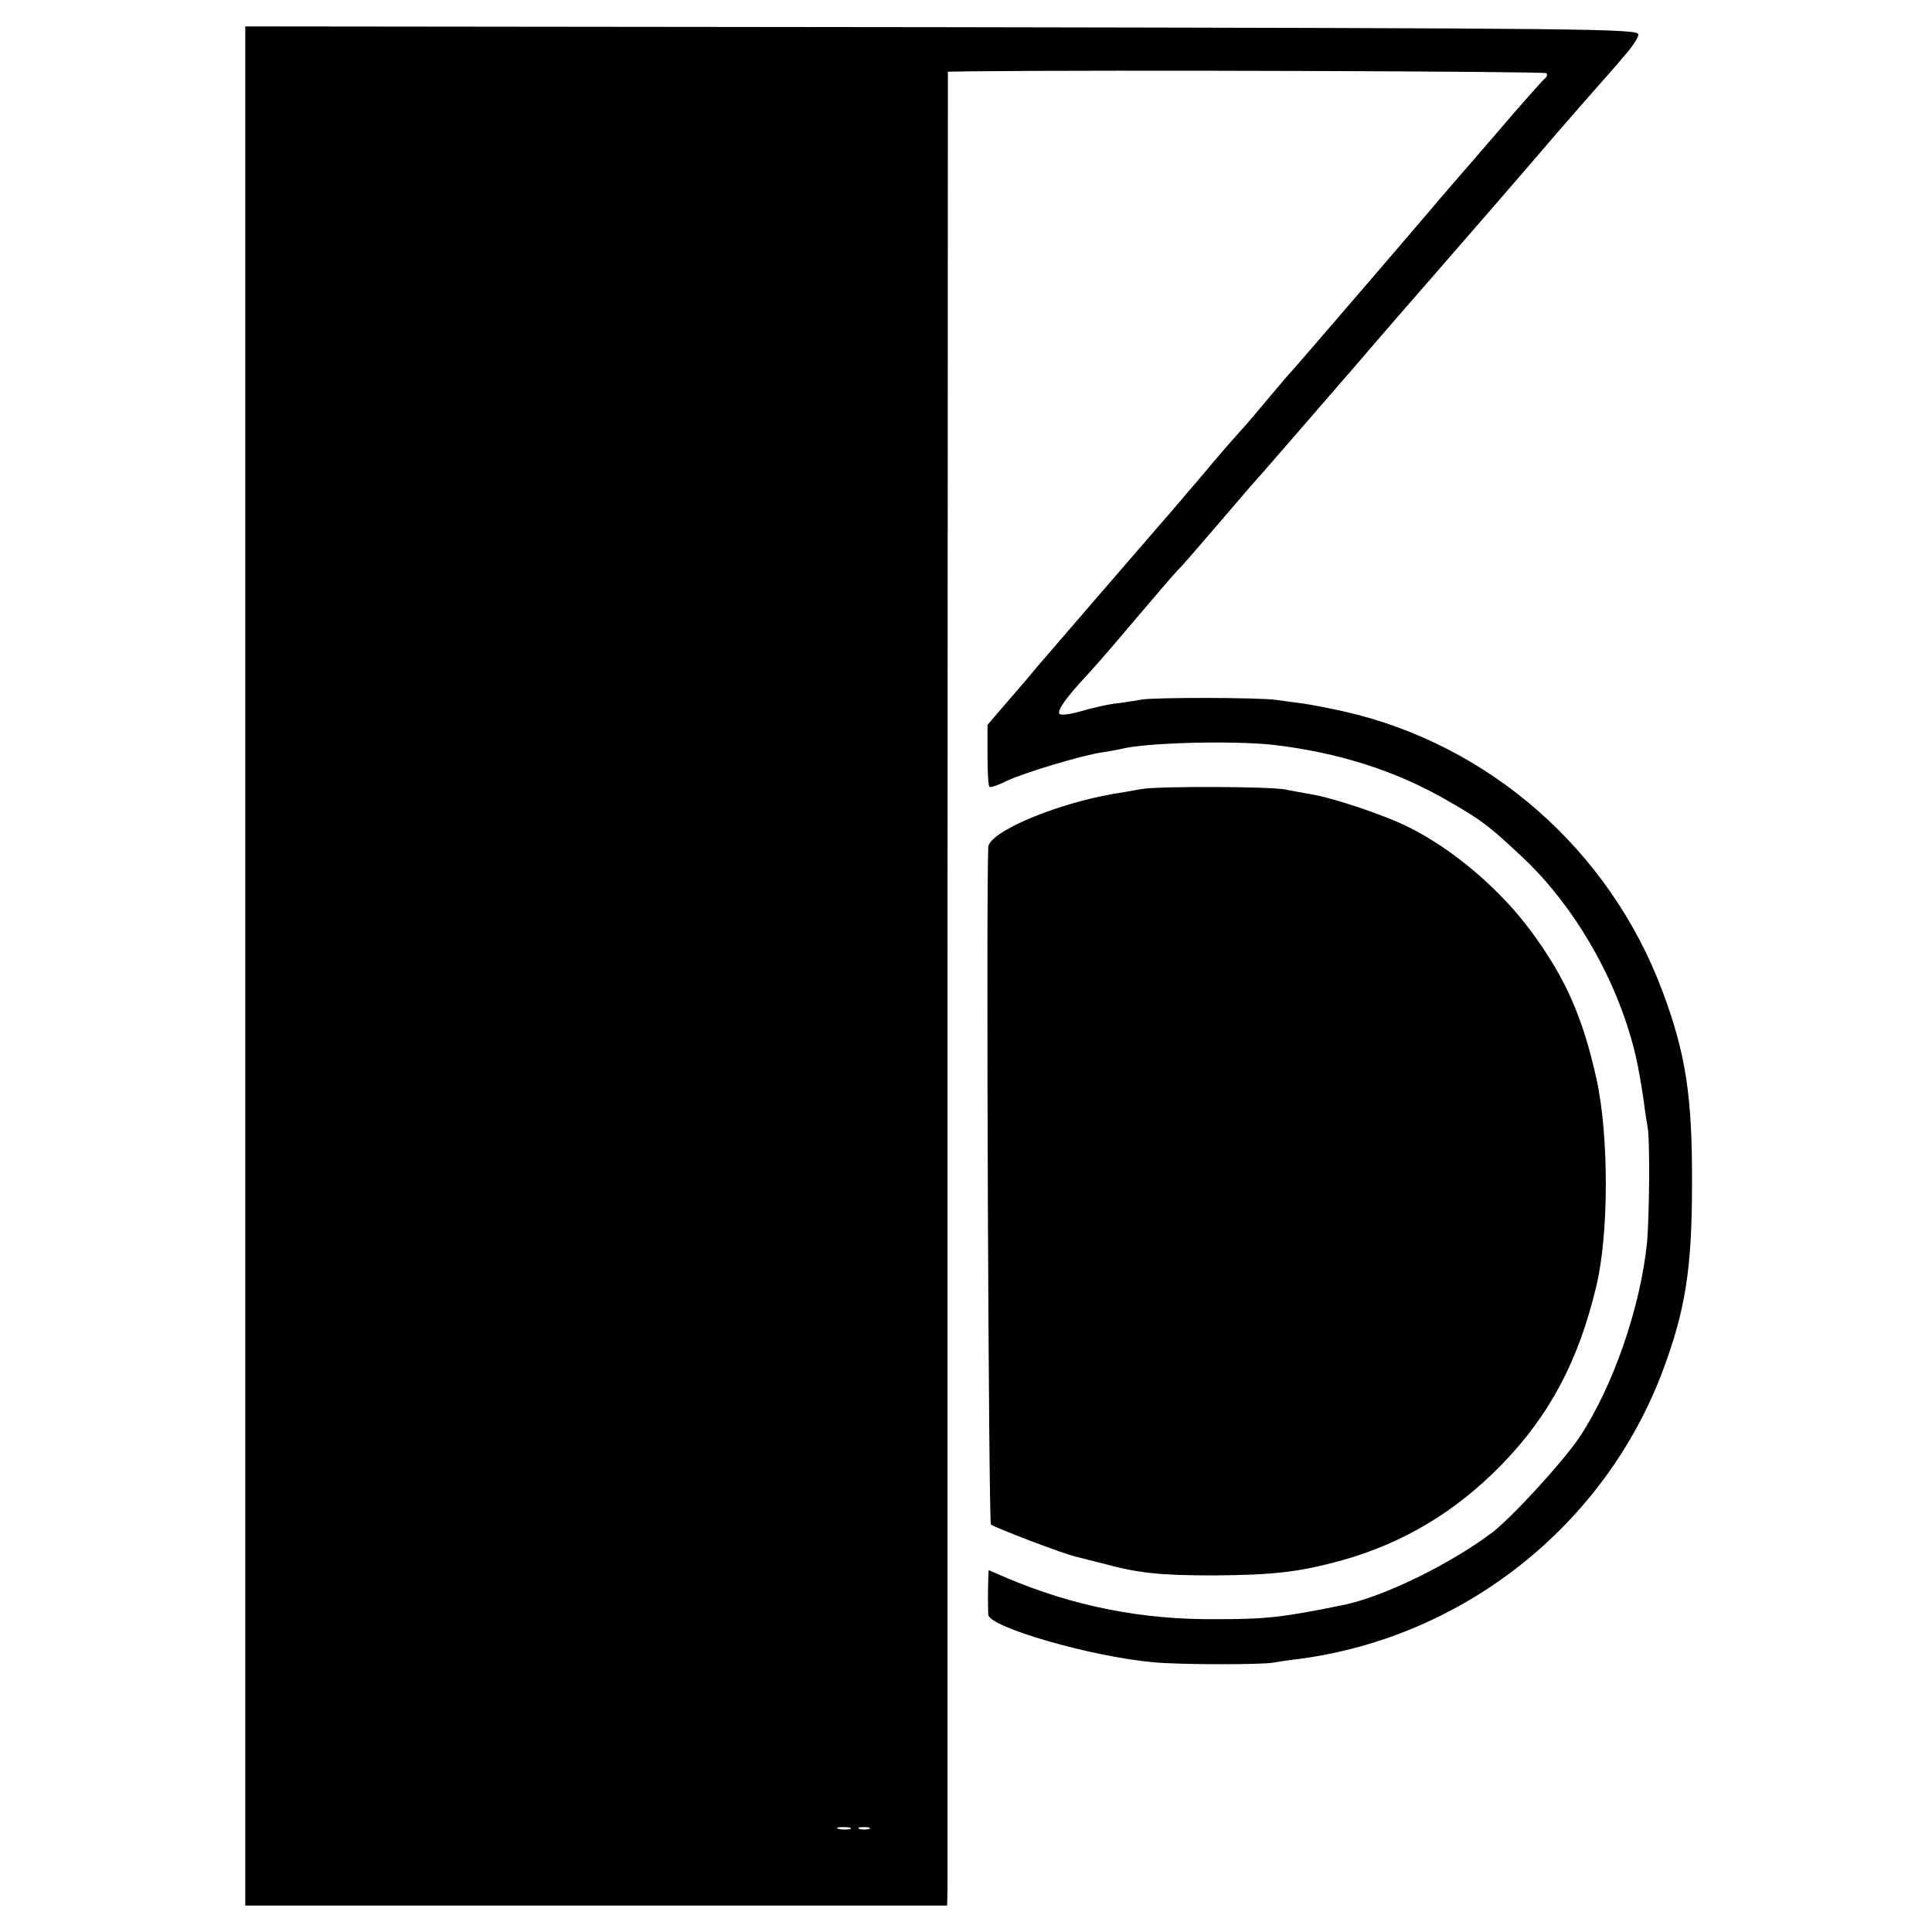 <?xml version="1.0" standalone="no"?>
<!DOCTYPE svg PUBLIC "-//W3C//DTD SVG 20010904//EN"
 "http://www.w3.org/TR/2001/REC-SVG-20010904/DTD/svg10.dtd">
<svg version="1.0" xmlns="http://www.w3.org/2000/svg"
 width="512pt" height="512pt" viewBox="0 0 512 512"
 preserveAspectRatio="xMidYMid meet">
<g transform="translate(0,512) scale(0.1,-0.1)"
fill="#000000" stroke="none">
<path d="M650 2560 l0 -2490 930 0 930 0 1 43 c0 23 0 1116 0 2430 l1 2387 61
1 c355 4 1520 0 1525 -5 3 -4 2 -10 -4 -14 -5 -4 -66 -72 -134 -152 -69 -80
-135 -156 -147 -170 -11 -14 -83 -97 -158 -185 -154 -179 -235 -273 -250 -289
-5 -6 -32 -38 -60 -71 -27 -33 -59 -69 -70 -81 -11 -12 -38 -43 -60 -69 -22
-27 -68 -80 -101 -119 -66 -76 -332 -384 -368 -426 -11 -14 -45 -54 -75 -88
l-54 -63 0 -80 c0 -43 2 -81 5 -84 2 -3 23 4 45 15 46 22 199 68 253 76 19 3
42 7 50 9 66 17 295 23 405 11 170 -20 323 -68 458 -146 93 -53 111 -67 200
-150 118 -110 219 -270 275 -435 23 -69 33 -112 48 -212 3 -26 8 -57 10 -68 7
-31 5 -235 -1 -306 -17 -172 -90 -384 -180 -519 -45 -66 -176 -209 -230 -251
-113 -85 -291 -172 -398 -193 -158 -32 -199 -37 -332 -37 -200 -2 -383 35
-561 111 l-44 19 -1 -24 c-1 -32 -1 -70 0 -94 2 -33 271 -111 436 -126 68 -7
290 -7 320 -1 11 2 43 7 70 10 434 58 807 353 961 762 60 160 78 271 78 494 1
234 -16 347 -79 515 -140 373 -459 653 -845 740 -36 8 -82 17 -103 20 -20 3
-54 7 -74 10 -44 7 -328 7 -358 1 -11 -2 -41 -7 -66 -10 -26 -3 -68 -13 -95
-21 -27 -8 -52 -11 -56 -7 -8 8 17 43 72 102 14 15 44 49 67 76 23 27 51 60
63 74 12 14 40 47 63 74 23 27 49 57 58 65 8 9 58 66 109 126 52 61 99 115
105 121 13 15 82 94 255 294 78 91 166 192 195 225 64 73 259 298 329 380 28
32 71 82 96 110 25 28 62 70 82 94 21 23 39 50 40 59 3 16 -109 17 -1844 20
l-1848 2 0 -2490z m1603 -2287 c-7 -2 -21 -2 -30 0 -10 3 -4 5 12 5 17 0 24
-2 18 -5z m50 0 c-7 -2 -19 -2 -25 0 -7 3 -2 5 12 5 14 0 19 -2 13 -5z"/>
<path d="M3025 3029 c-27 -5 -61 -11 -75 -13 -155 -27 -329 -101 -331 -141 -6
-147 1 -1789 7 -1795 9 -8 195 -79 224 -85 8 -2 42 -11 75 -19 92 -25 149 -31
290 -31 162 1 230 9 345 41 161 46 298 128 420 253 127 131 203 274 250 471
34 139 34 400 1 550 -36 163 -82 268 -172 390 -81 111 -206 218 -324 277 -60
31 -203 79 -260 88 -27 5 -57 10 -65 12 -32 9 -338 10 -385 2z"/>
</g>
</svg>
